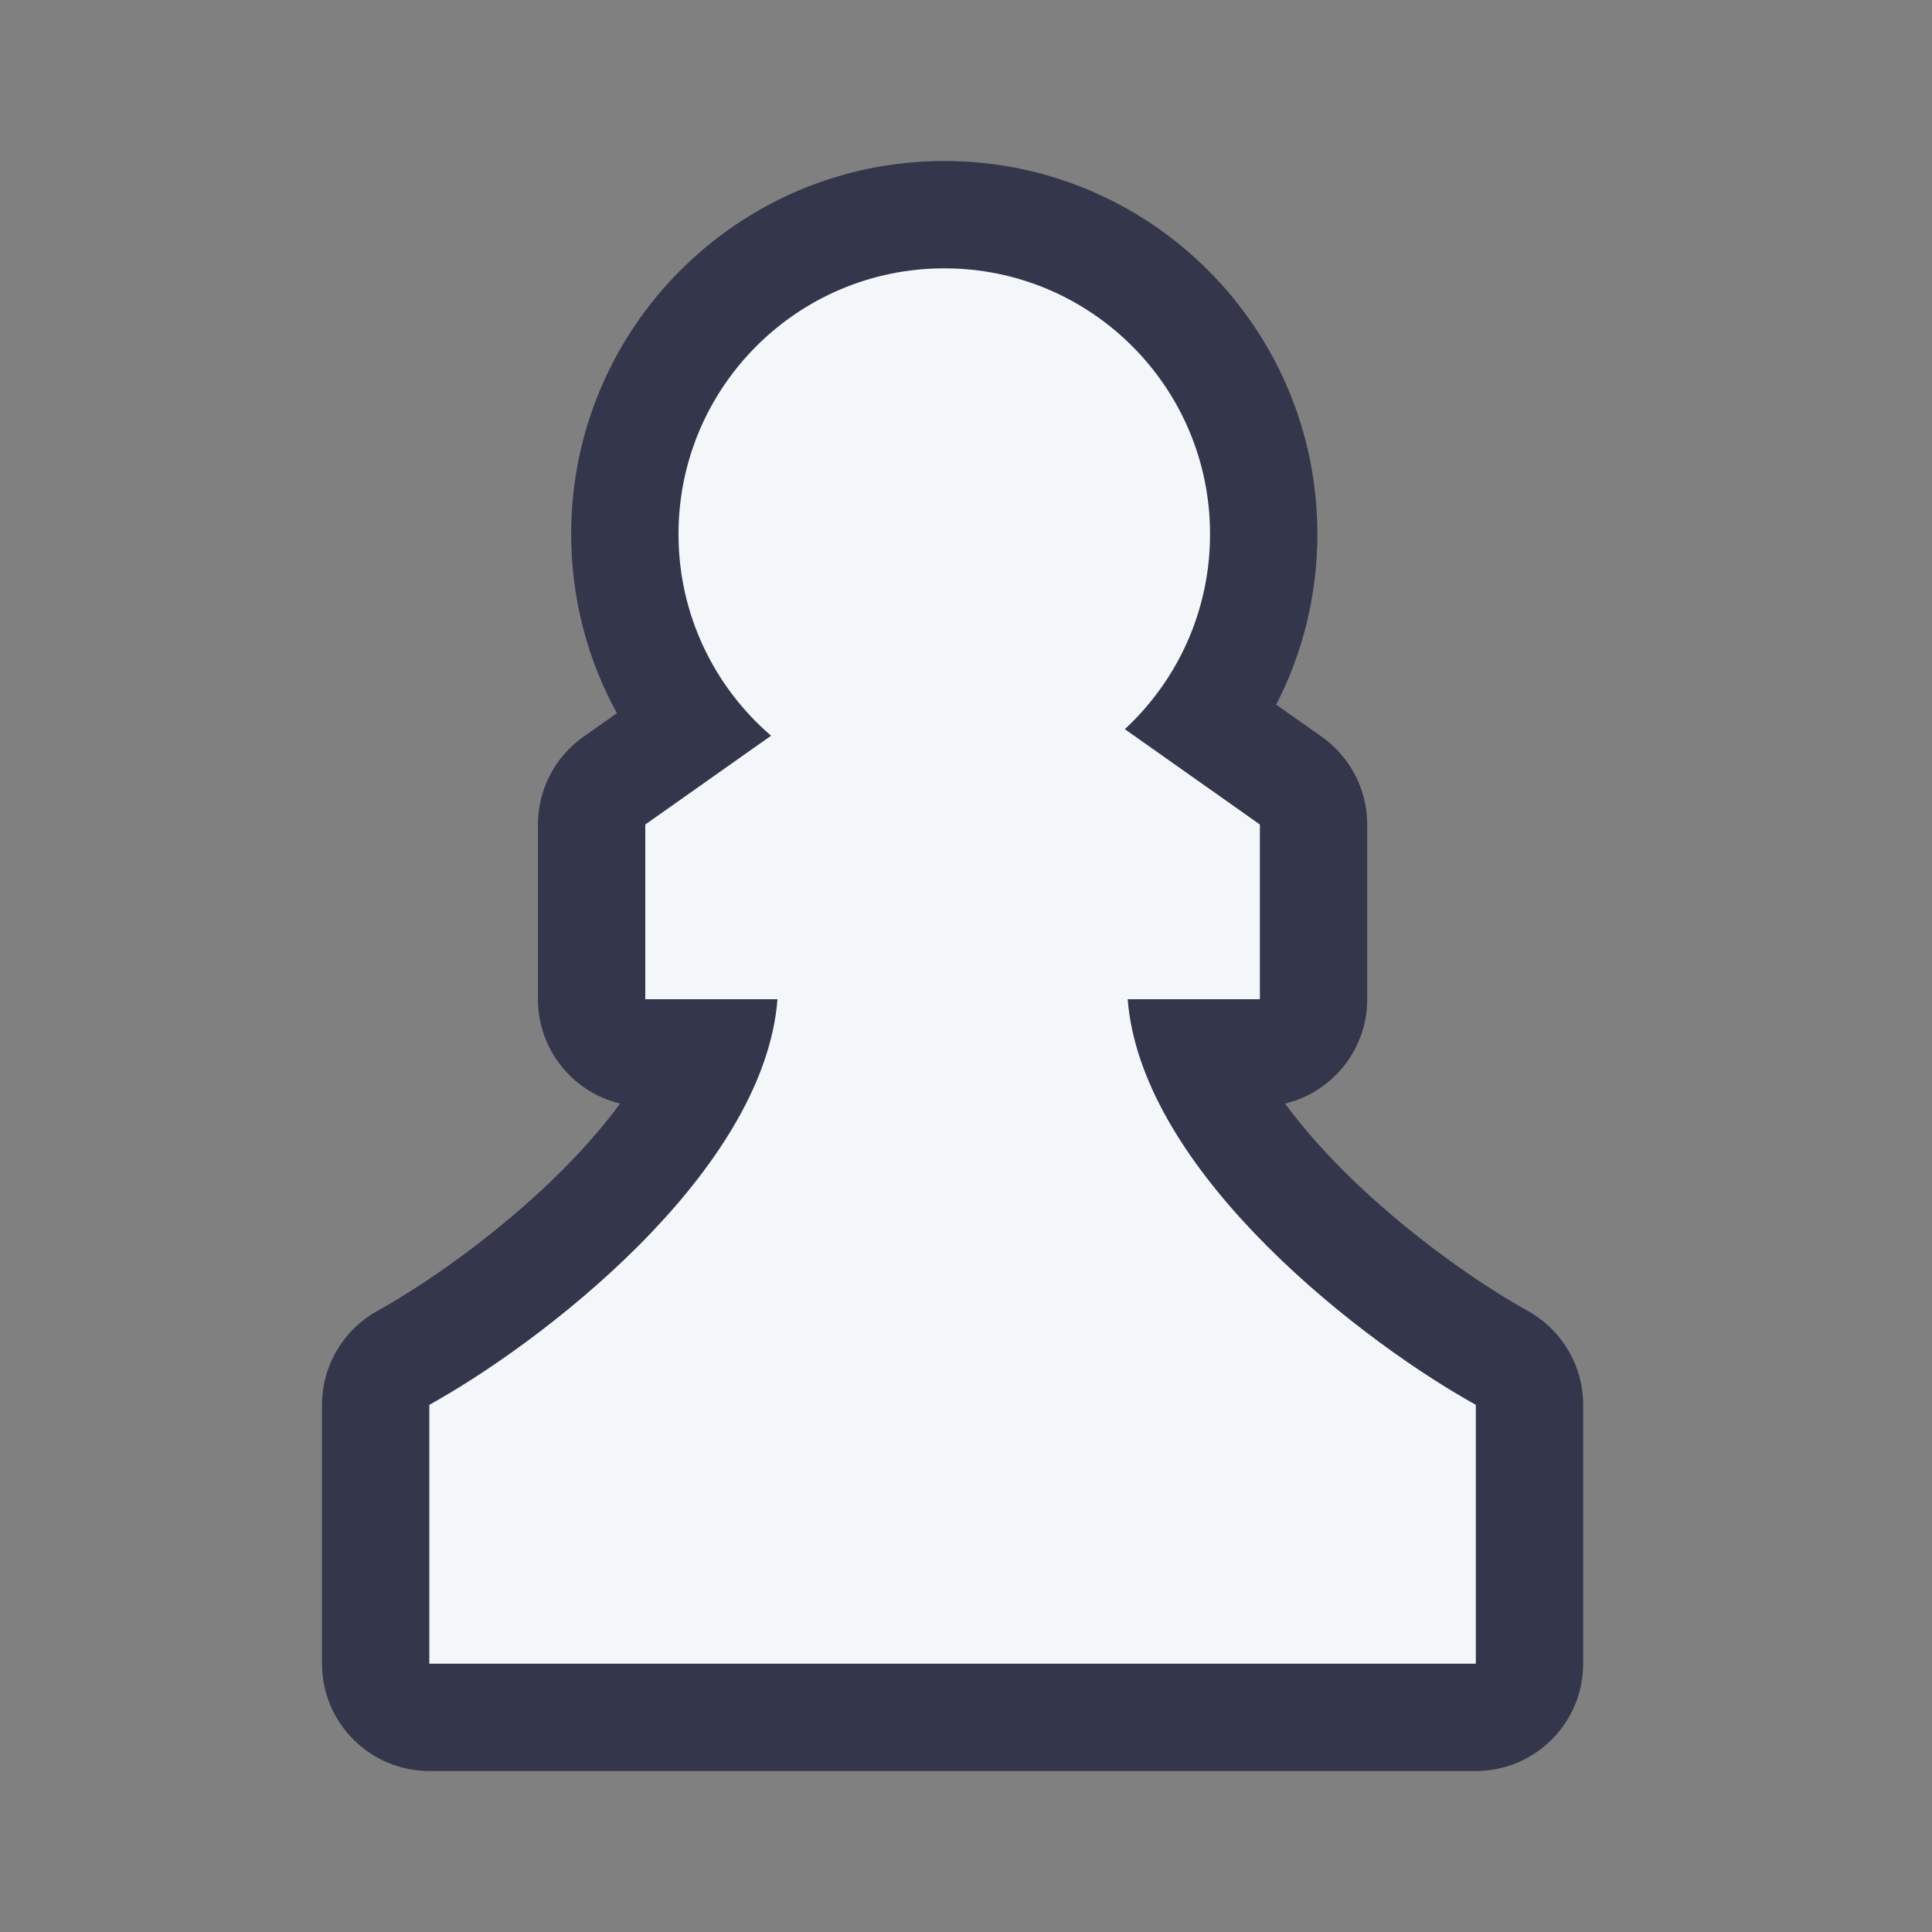 <svg width="72" height="72" viewBox="0 0 72 72" fill="none" xmlns="http://www.w3.org/2000/svg">
<rect x="0" y="0" width="72" height="72" fill="#808080" stroke="none"/>
<path d="M23.108 41.127C22.63 41.779 22.061 42.457 21.397 43.155C19.055 45.618 16.182 47.644 14.327 48.704L14.015 48.882C12.769 49.594 12 50.92 12 52.355V62C12 64.209 13.791 66 16 66H55C57.209 66 59 64.209 59 62V52.355C59 50.92 58.231 49.594 56.985 48.882L56.673 48.704C54.819 47.644 51.946 45.618 49.603 43.155C48.939 42.457 48.37 41.779 47.892 41.127C49.648 40.704 50.952 39.123 50.952 37.238V30.727C50.952 29.427 50.321 28.209 49.259 27.459L47.56 26.26C48.541 24.355 49.095 22.194 49.095 19.905C49.095 12.225 42.87 6 35.191 6C27.511 6 21.286 12.225 21.286 19.905C21.286 22.323 21.904 24.597 22.989 26.578L21.741 27.459C20.679 28.209 20.048 29.427 20.048 30.727V37.238C20.048 39.123 21.352 40.704 23.108 41.127Z" fill="#34364C"/>
<path d="M45.095 19.905C45.095 22.777 43.872 25.364 41.919 27.174L46.952 30.727V37.238H42.025C42.262 40.256 44.199 43.277 46.705 45.911C49.364 48.708 52.563 50.963 54.688 52.177L55 52.355V62H16V52.355L16.312 52.177C18.437 50.963 21.636 48.708 24.296 45.911C26.801 43.277 28.738 40.256 28.975 37.238H24.048V30.727L28.736 27.418C26.623 25.601 25.286 22.909 25.286 19.905C25.286 14.434 29.72 10 35.191 10C40.661 10 45.095 14.434 45.095 19.905Z" fill="#F4F7FA"/>
</svg>
